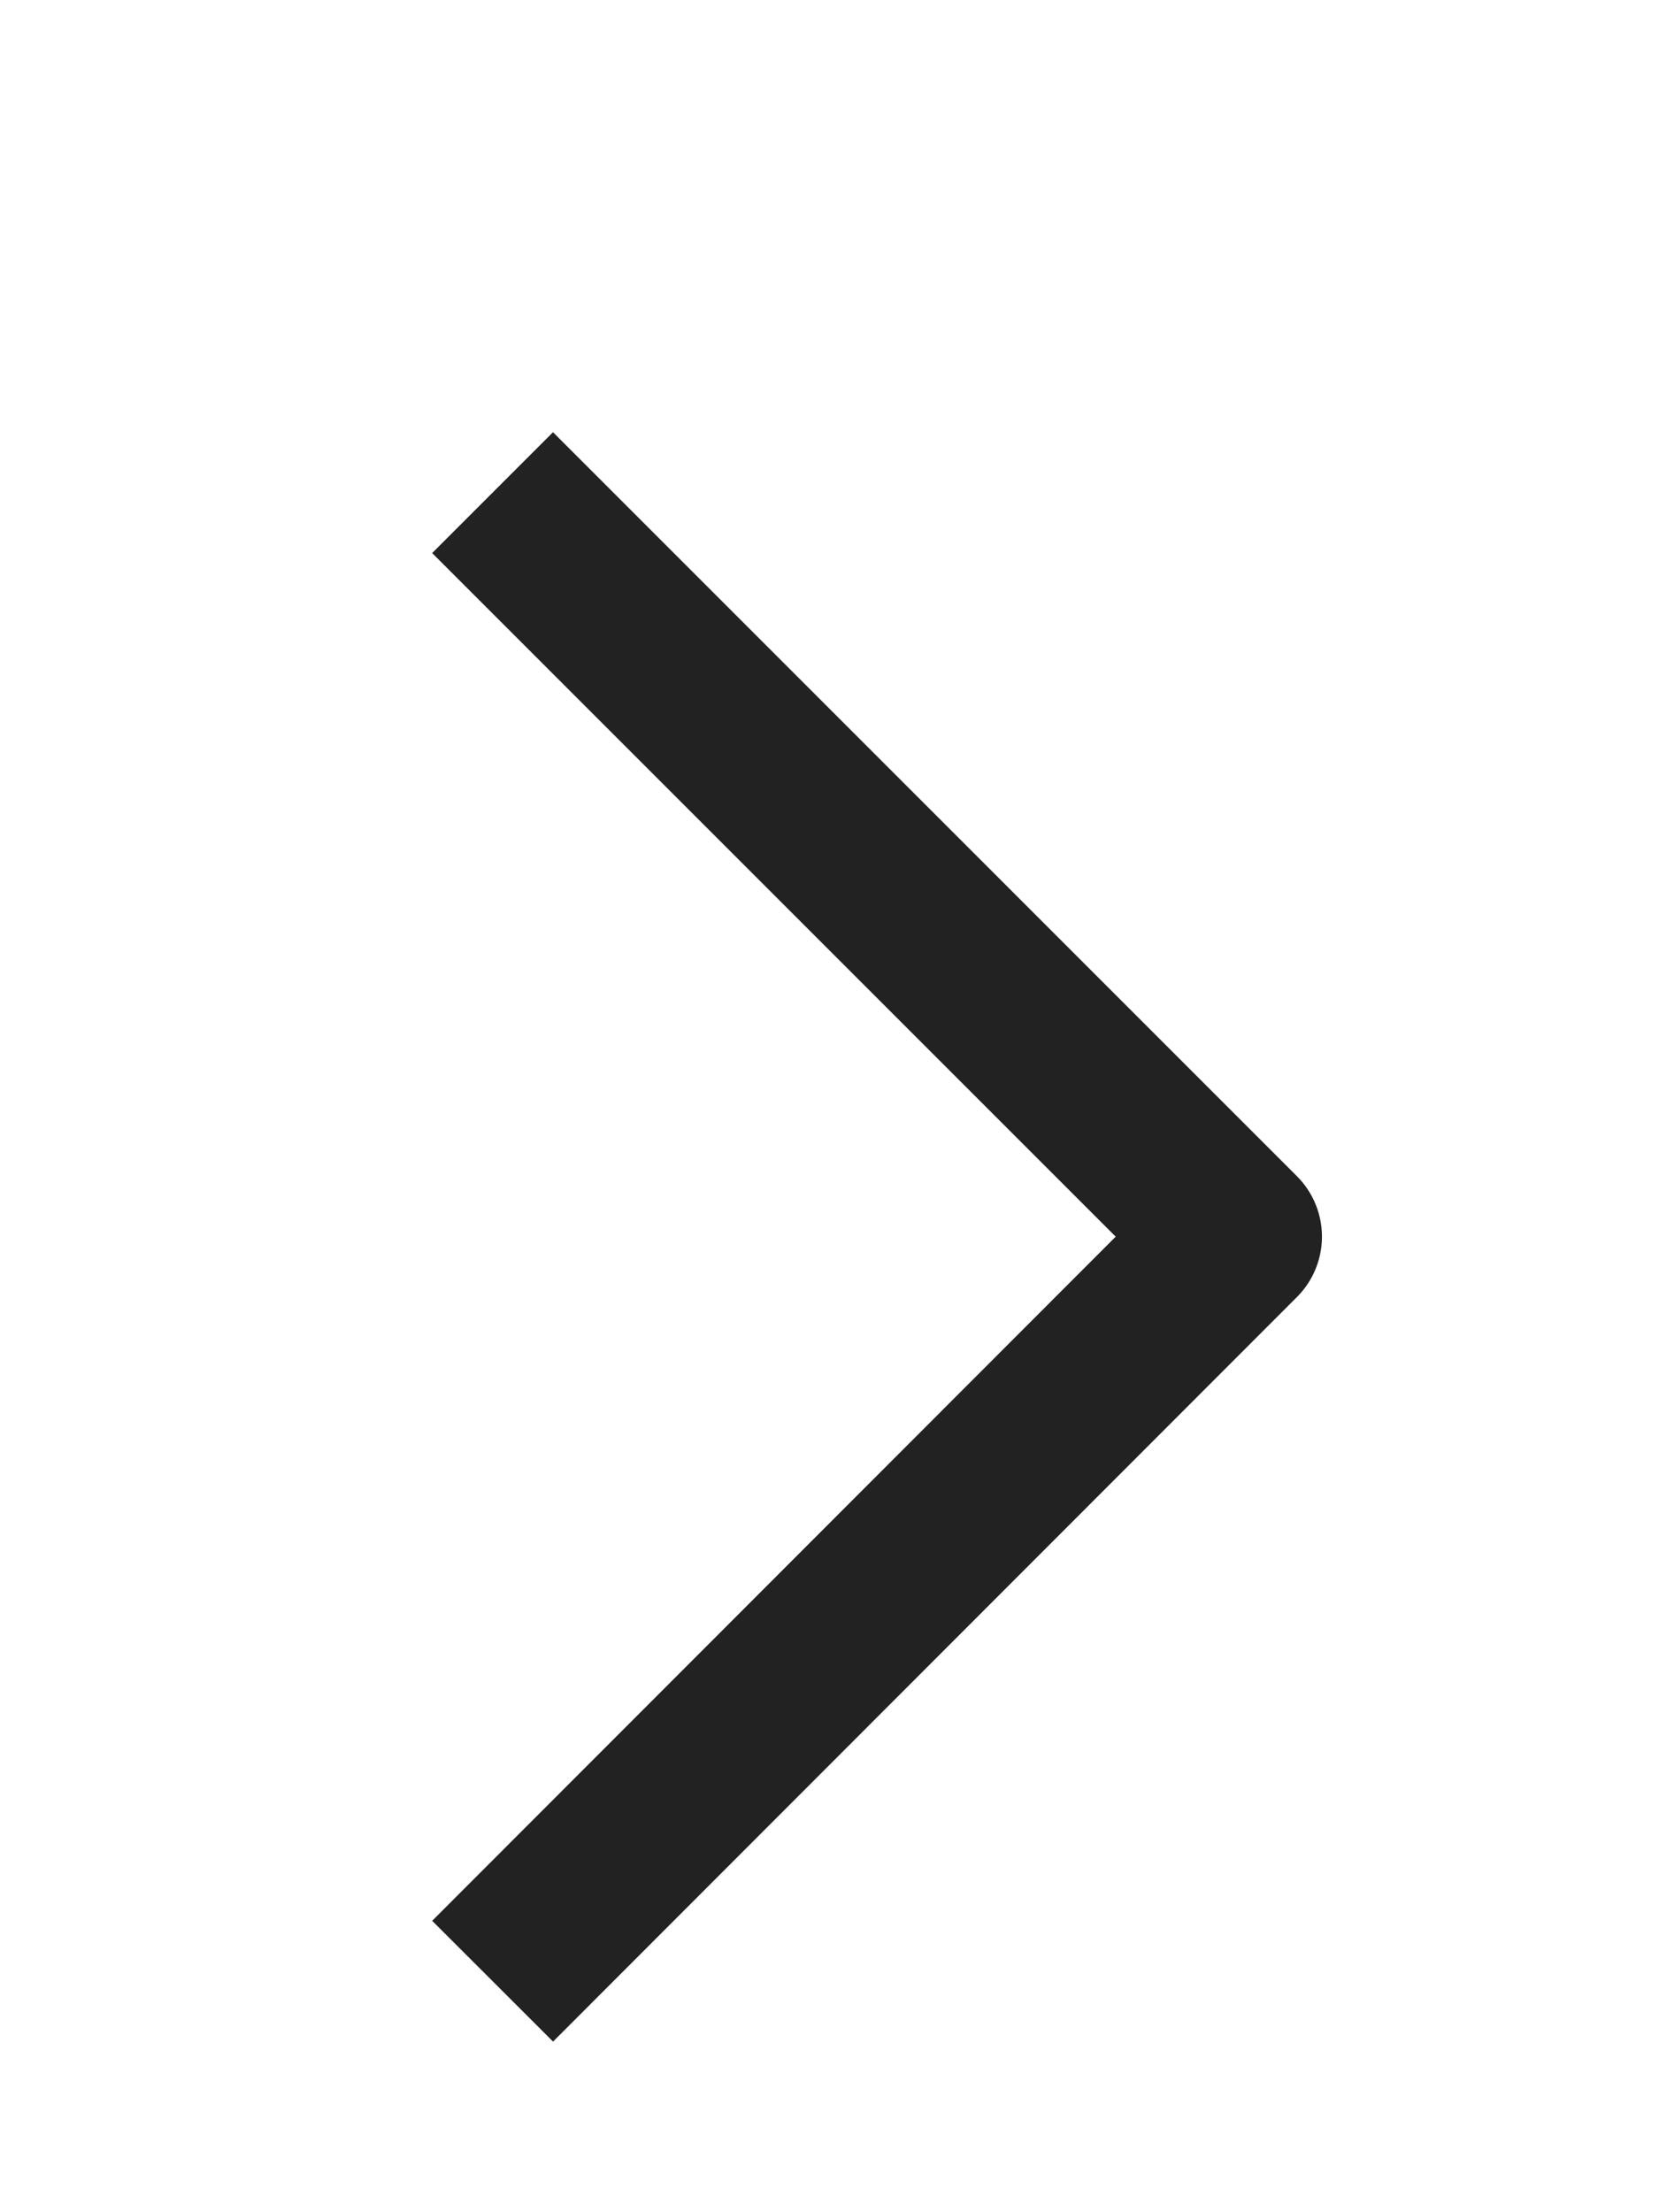 <?xml version="1.0" encoding="utf-8"?>
<svg xmlns="http://www.w3.org/2000/svg" fill="none" height="100%" overflow="visible" preserveAspectRatio="none" style="display: block;" viewBox="0 0 3 4" width="100%">
<path d="M1 3.473L2.236 2.236L1 1" id="Vector" stroke="#222222" stroke-linecap="square" stroke-linejoin="round" stroke-width="0.309"/>
</svg>